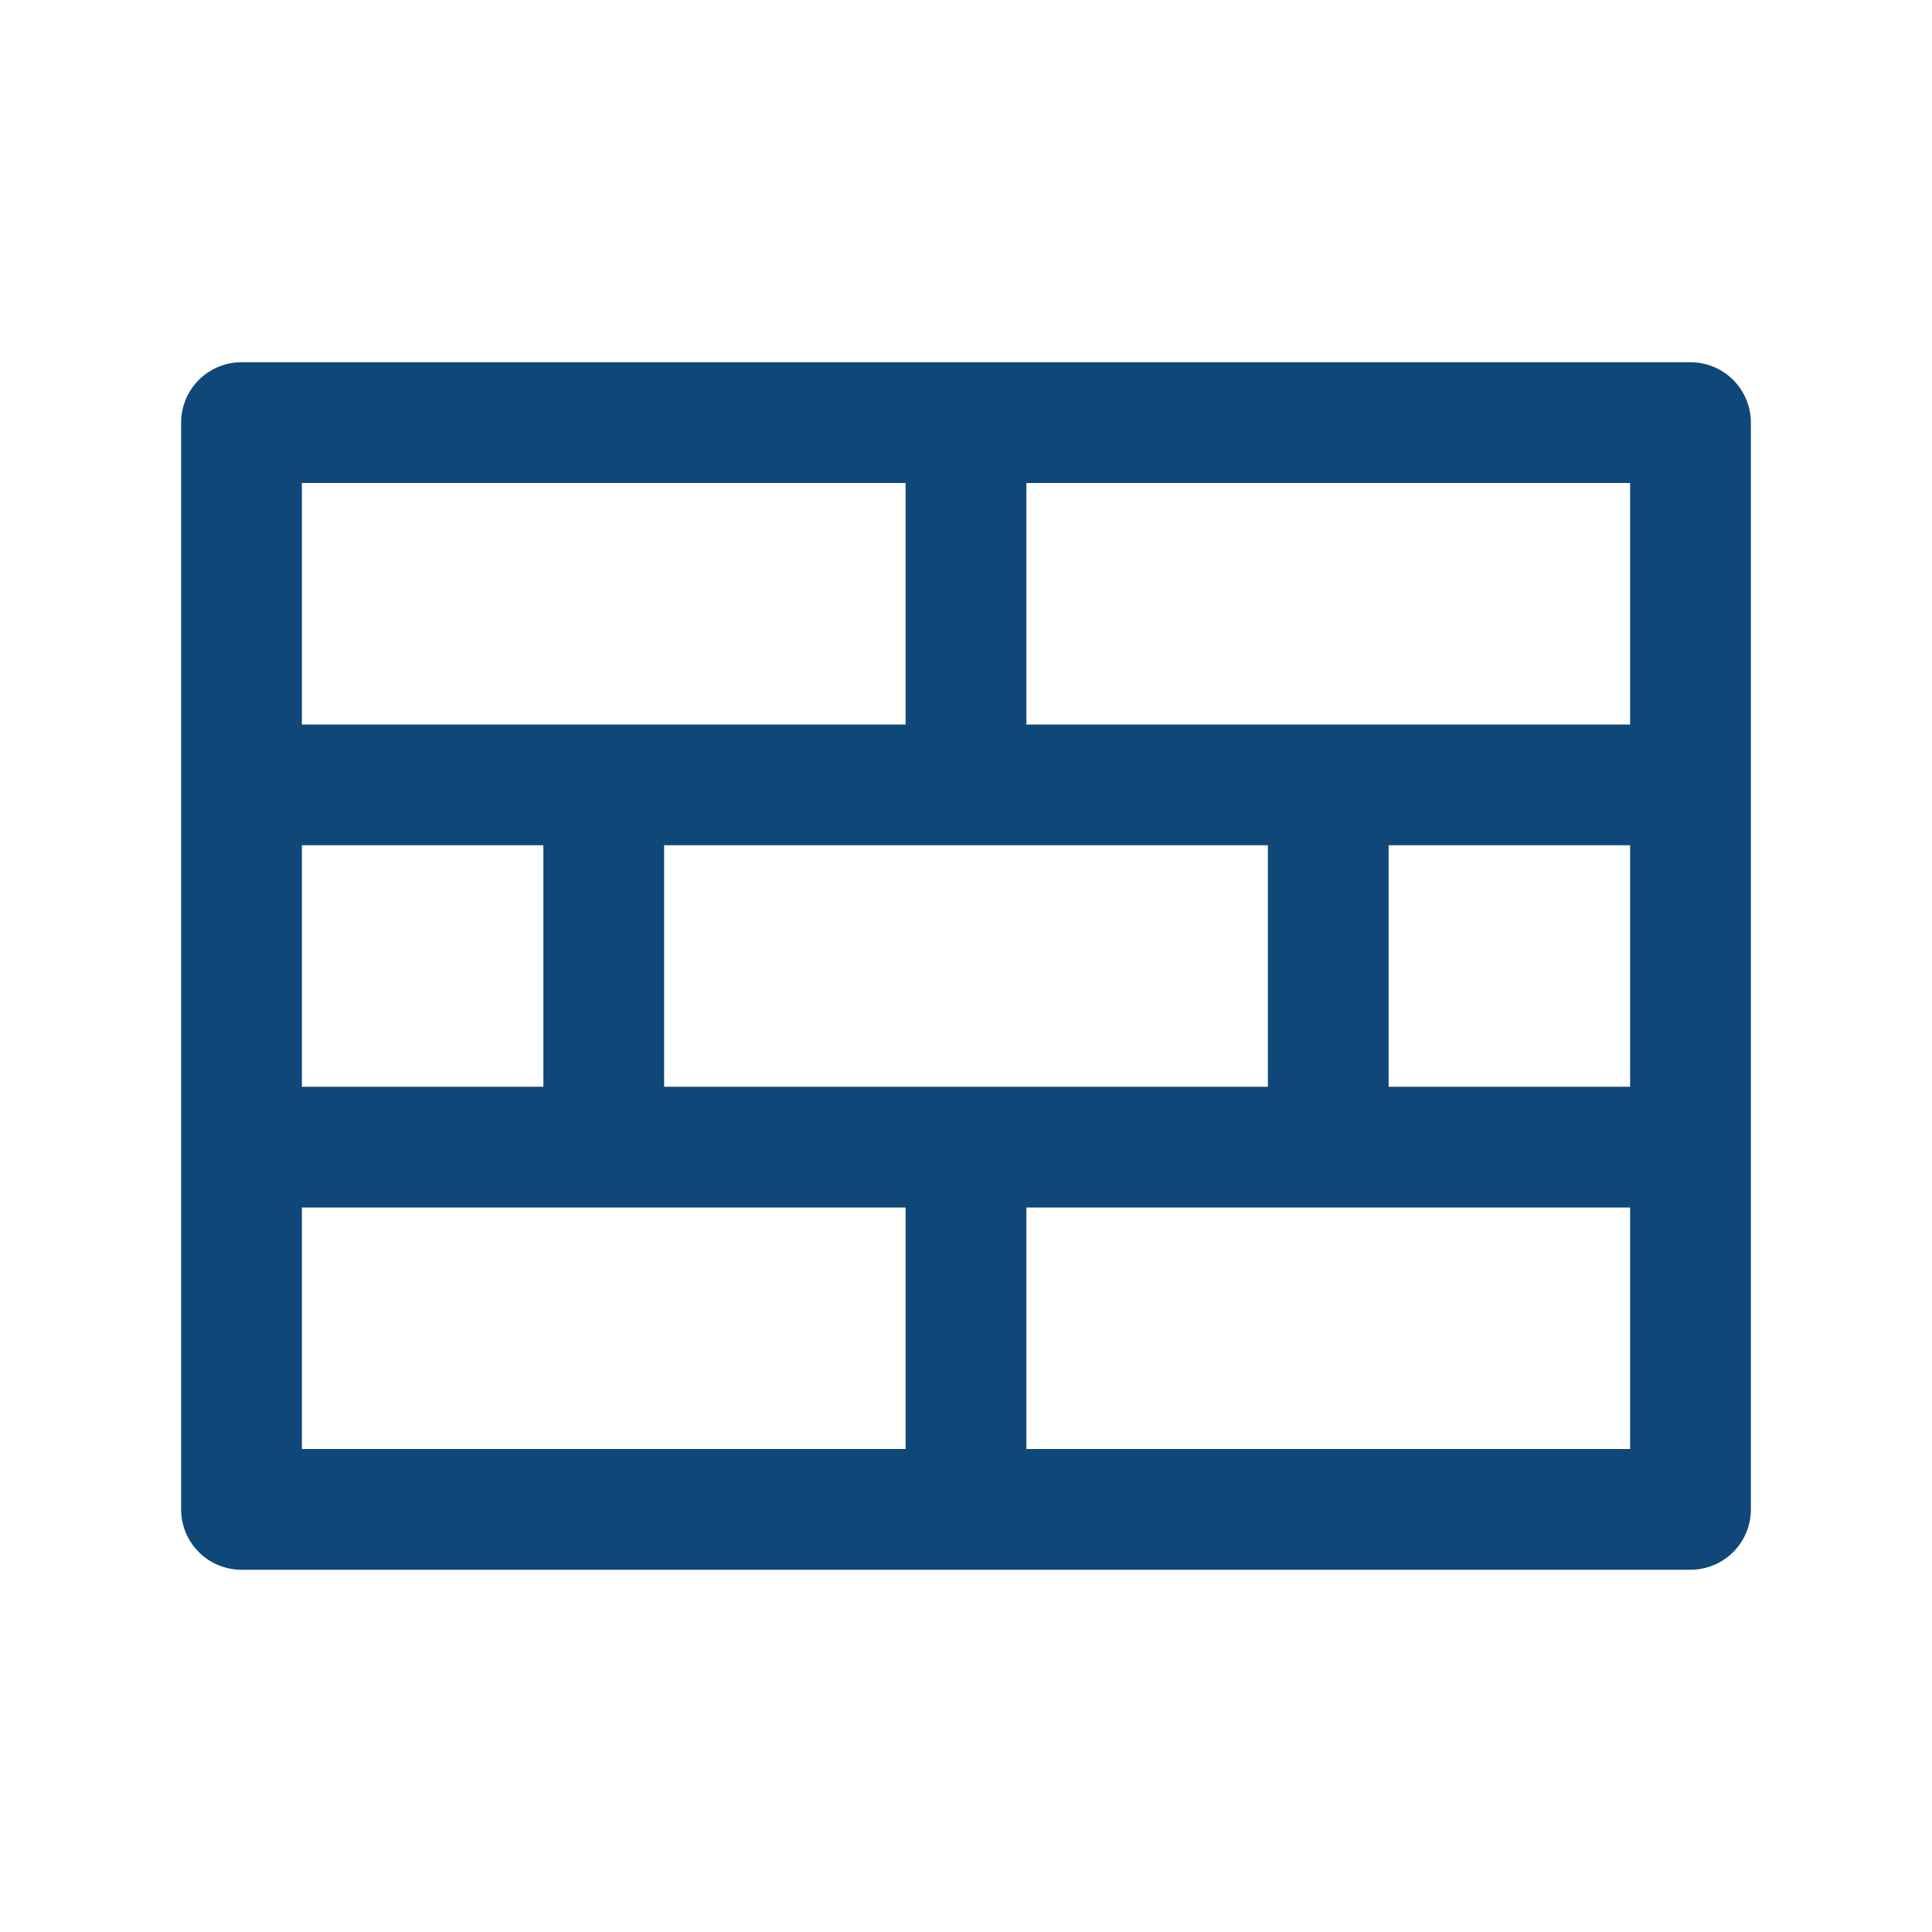 <svg xmlns="http://www.w3.org/2000/svg" width="32" height="32" fill="#0f4778" viewBox="0 0 256 256"><path d="M224,48H32a8,8,0,0,0-8,8V200a8,8,0,0,0,8,8H224a8,8,0,0,0,8-8V56A8,8,0,0,0,224,48ZM88,144V112h80v32Zm-48,0V112H72v32Zm144-32h32v32H184Zm32-16H136V64h80ZM120,64V96H40V64ZM40,160h80v32H40Zm96,32V160h80v32Z"></path></svg>